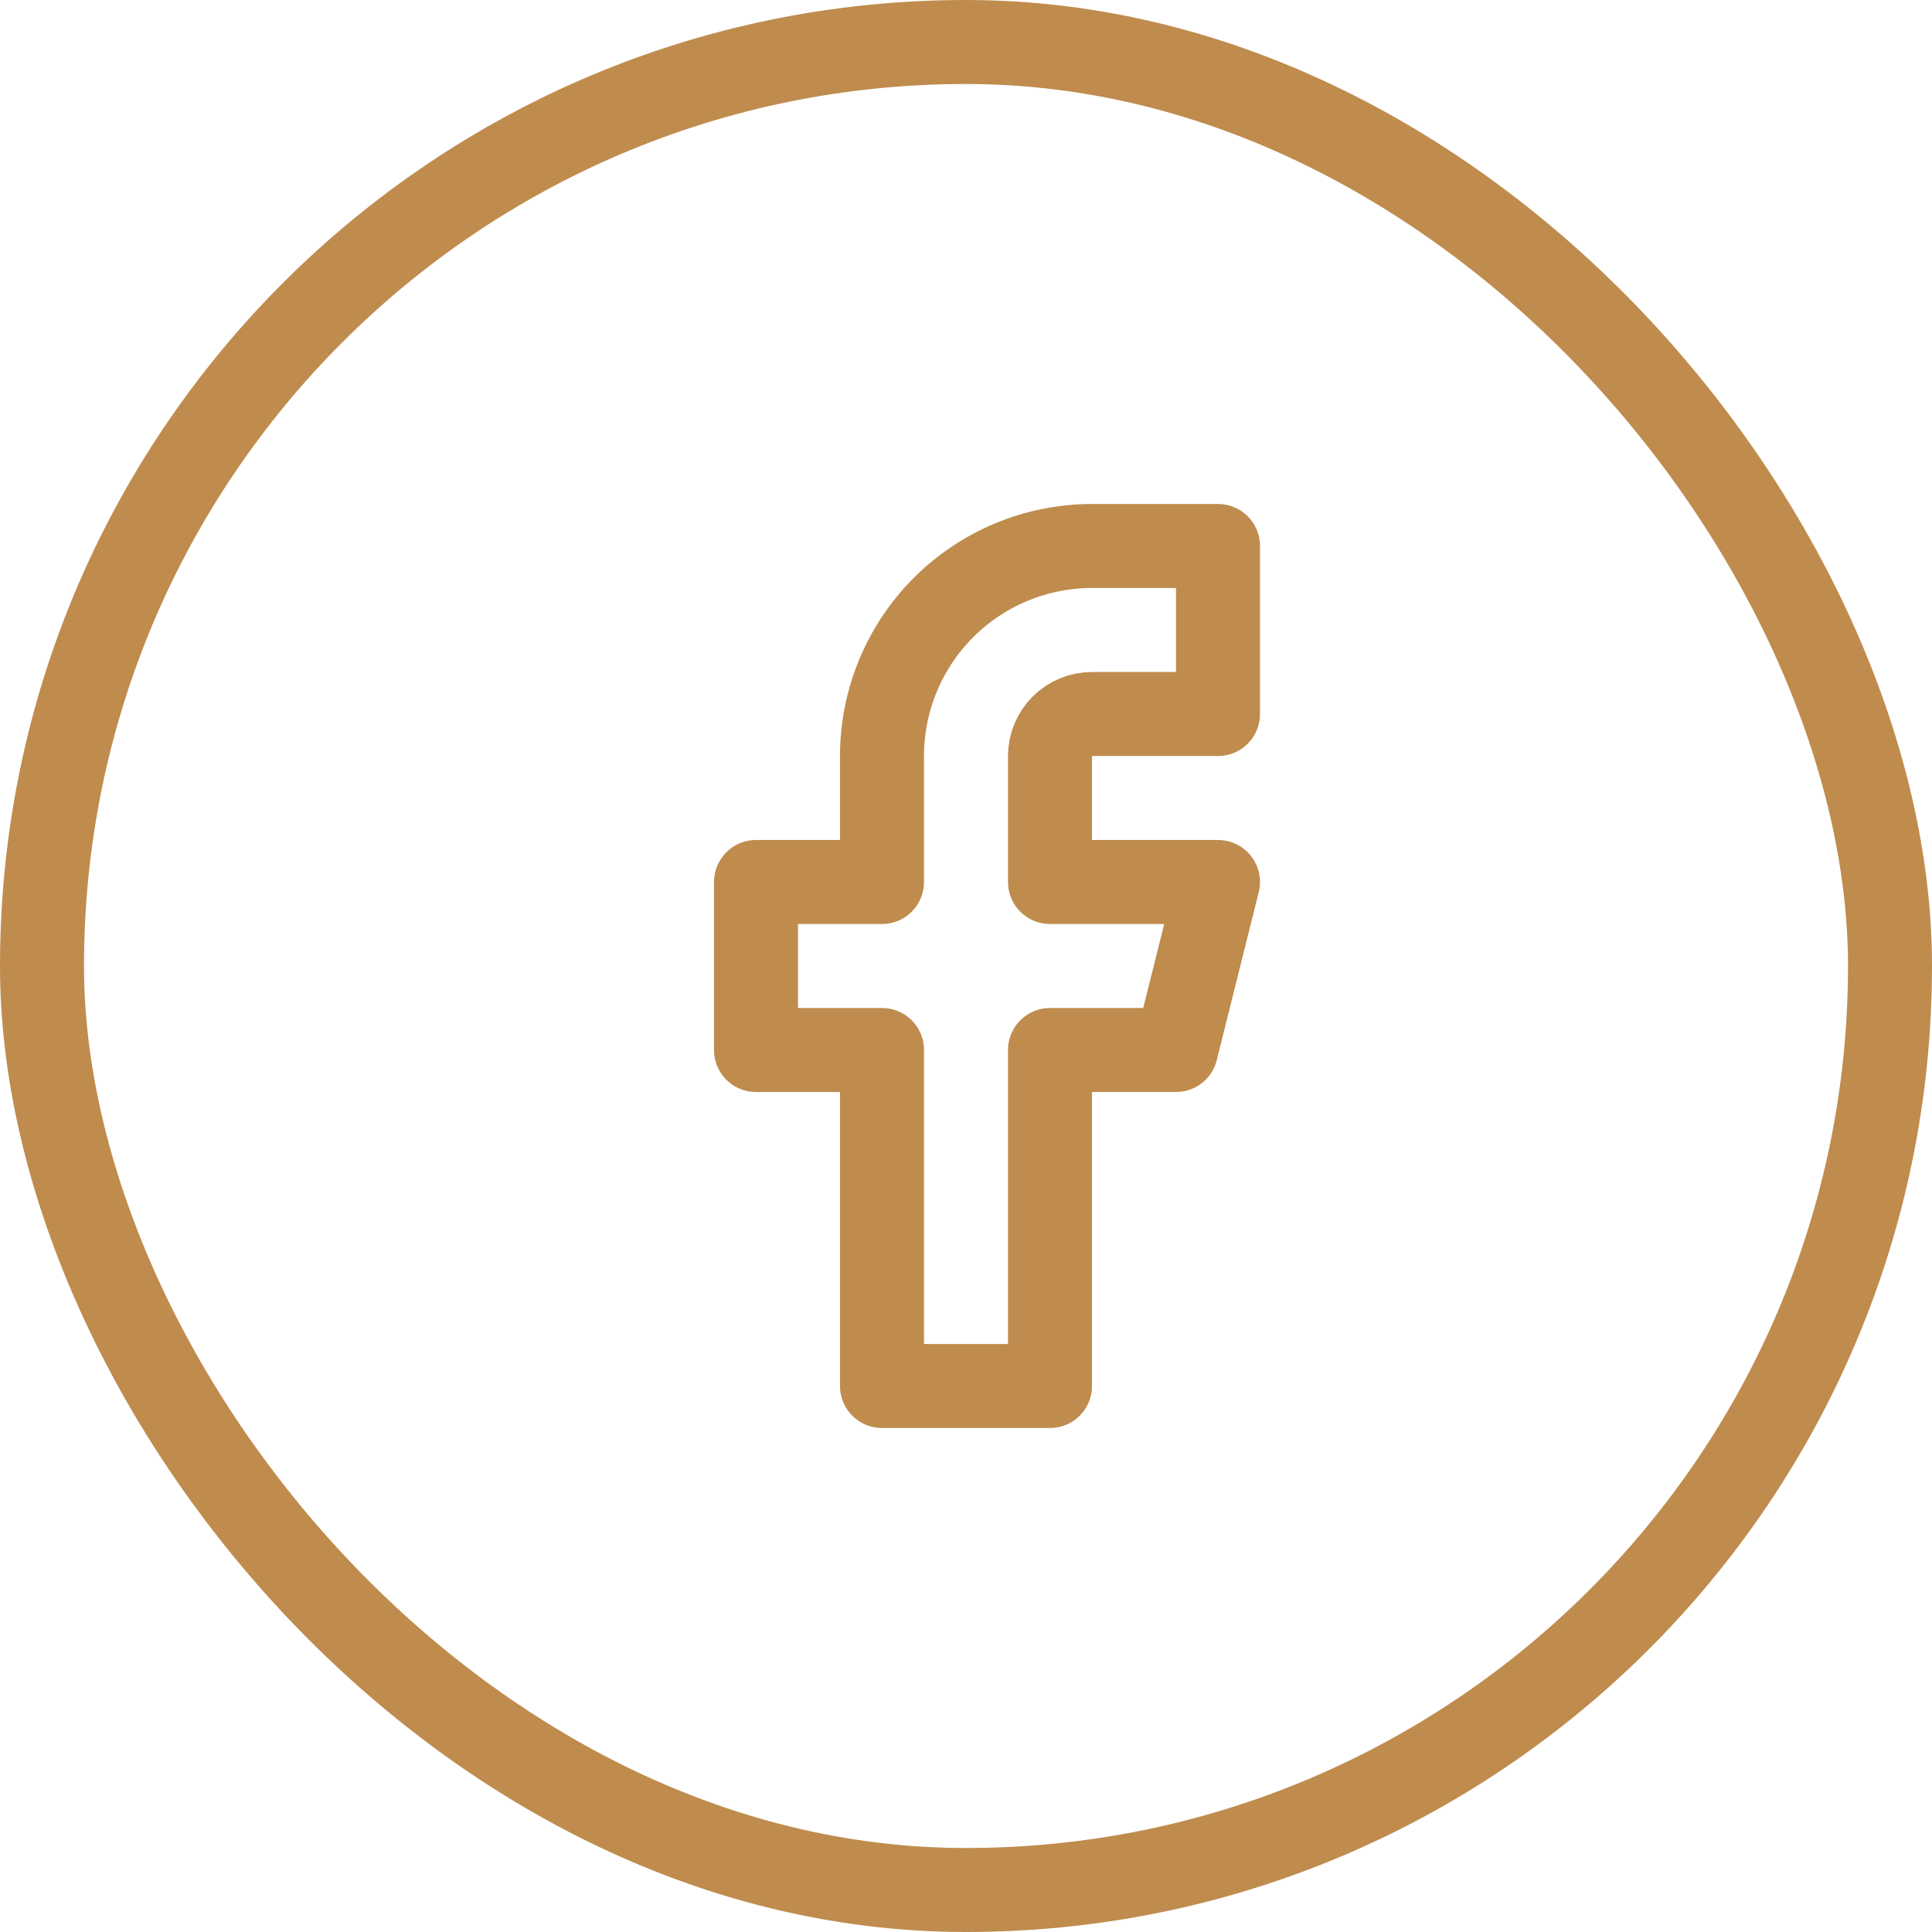<svg width="46" height="46" viewBox="0 0 46 46" fill="none" xmlns="http://www.w3.org/2000/svg">
<rect x="1" y="1" width="44" height="44" rx="22" stroke="#BF8C4E" stroke-width="2"/>
<path d="M29 13H26C24.674 13 23.402 13.527 22.465 14.464C21.527 15.402 21 16.674 21 18V21H18V25H21V33H25V25H28L29 21H25V18C25 17.735 25.105 17.48 25.293 17.293C25.48 17.105 25.735 17 26 17H29V13Z" stroke="#BF8C4E" stroke-width="2" stroke-linecap="round" stroke-linejoin="round"/>
</svg>
